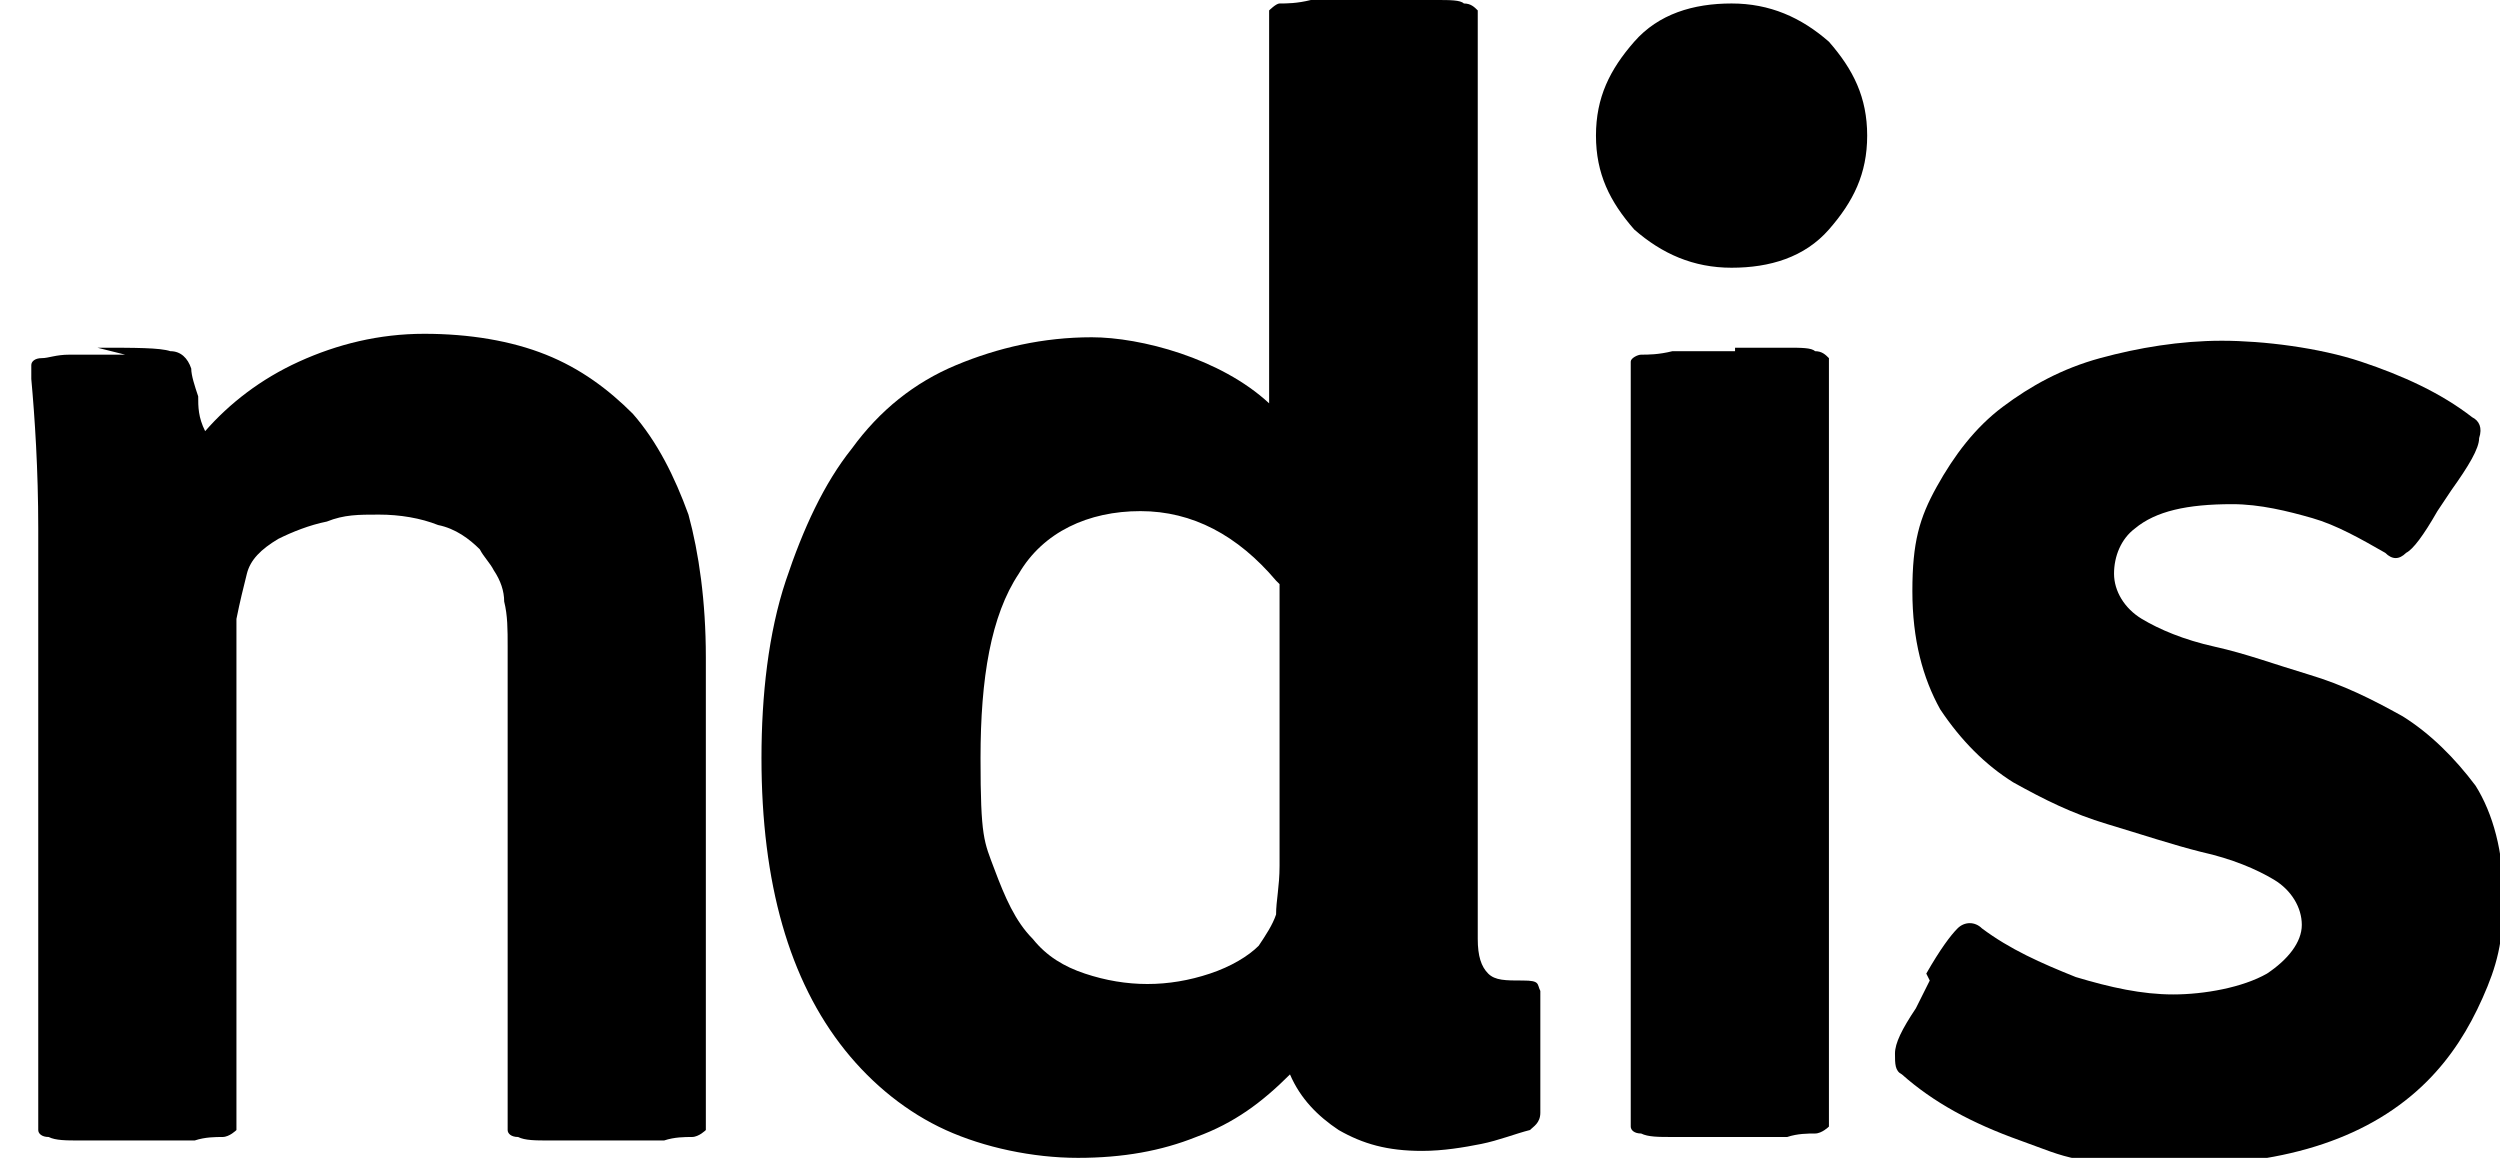 <svg xmlns="http://www.w3.org/2000/svg" xmlns:xlink="http://www.w3.org/1999/xlink" width="71.9" height="33.3" viewBox="0 0 71.9 33.3">
    <path fill="#000" d="M2.8,10c1.1,0,1.8,0,2.1.1.3,0,.5.2.6.5,0,.2.1.5.2.8,0,.3,0,.6.2,1,.7-.8,1.6-1.5,2.7-2,1.1-.5,2.3-.8,3.6-.8s2.5.2,3.5.6c1,.4,1.8,1,2.5,1.7.7.8,1.2,1.8,1.6,2.9.3,1.1.5,2.5.5,4.1v13.3c0,.1,0,.2,0,.3,0,0-.2.2-.4.2-.2,0-.5,0-.8.1-.4,0-.9,0-1.5,0h-.2c-.7,0-1.2,0-1.6,0-.4,0-.7,0-.9-.1-.2,0-.3-.1-.3-.2,0,0,0-.2,0-.3v-11.7c0-.7,0-1.4,0-1.9,0-.5,0-.9-.1-1.3,0-.3-.1-.6-.3-.9-.1-.2-.3-.4-.4-.6-.3-.3-.7-.6-1.2-.7-.5-.2-1.1-.3-1.7-.3s-1,0-1.5.2c-.5.1-1,.3-1.4.5-.5.3-.8.6-.9,1-.1.4-.2.8-.3,1.3,0,.5,0,1.1,0,1.9v12.5c0,.1,0,.2,0,.3,0,0-.2.2-.4.2-.2,0-.5,0-.8.1-.4,0-.9,0-1.5,0h-.2c-.7,0-1.2,0-1.6,0-.4,0-.7,0-.9-.1-.2,0-.3-.1-.3-.2,0,0,0-.2,0-.3v-11.9c0-1.7,0-3.4,0-5.1,0-1.7-.1-3.2-.2-4.3,0-.1,0-.3,0-.4,0-.1.1-.2.3-.2.2,0,.4-.1.8-.1.4,0,.8,0,1.4,0h.2Z"/>
    <path fill="#000" d="M39.8,0c.6,0,1.1,0,1.5,0,.4,0,.7,0,.8.1.2,0,.3.1.4.2,0,0,0,.2,0,.3v26.4c0,.5.1.8.3,1,.2.2.5.2,1,.2s.4.1.5.3c0,.2,0,.7,0,1.5v.5c0,.8,0,1.3,0,1.5,0,.3-.2.4-.3.5-.4.1-.9.3-1.4.4-.5.1-1.1.2-1.7.2-1,0-1.7-.2-2.4-.6-.6-.4-1.1-.9-1.4-1.6-.8.8-1.6,1.4-2.7,1.8-1,.4-2.1.6-3.4.6s-2.7-.3-3.8-.8c-1.1-.5-2.1-1.3-2.9-2.3-.8-1-1.4-2.2-1.8-3.6-.4-1.4-.6-3-.6-4.8s.2-3.6.7-5.1c.5-1.5,1.1-2.8,1.9-3.8.8-1.1,1.8-1.9,3-2.4,1.2-.5,2.5-.8,3.9-.8s3.7.6,5.1,1.9V.6c0-.1,0-.2,0-.3,0,0,.2-.2.3-.2.2,0,.5,0,.9-.1.4,0,.9,0,1.6,0h.2ZM36.7,16.7c-1.1-1.3-2.4-2-3.9-2s-2.8.6-3.5,1.8c-.8,1.2-1.1,3-1.1,5.3s.1,2.4.4,3.2c.3.8.6,1.5,1.1,2,.4.5.9.8,1.5,1,.6.2,1.2.3,1.8.3s1.2-.1,1.8-.3c.6-.2,1.1-.5,1.4-.8.2-.3.4-.6.5-.9,0-.4.1-.8.1-1.4v-8.1Z"/>
    <path fill="#000" d="M55.4,28c.4-.7.7-1.1.9-1.3.2-.2.5-.2.7,0,.8.6,1.7,1,2.7,1.4,1,.3,1.9.5,2.8.5s2-.2,2.7-.6c.6-.4,1-.9,1-1.4s-.3-1-.8-1.3c-.5-.3-1.2-.6-2.1-.8-.8-.2-1.7-.5-2.7-.8-1-.3-1.8-.7-2.7-1.2-.8-.5-1.5-1.2-2.1-2.1-.5-.9-.8-2-.8-3.4s.2-2.1.7-3c.5-.9,1.1-1.7,1.9-2.3.8-.6,1.7-1.1,2.8-1.4,1.1-.3,2.3-.5,3.5-.5s2.8.2,4,.6c1.2.4,2.3.9,3.2,1.6.2.1.3.3.2.6,0,.3-.3.8-.8,1.5l-.4.6c-.4.7-.7,1.1-.9,1.2-.2.2-.4.2-.6,0-.7-.4-1.4-.8-2.1-1-.7-.2-1.5-.4-2.3-.4-1.3,0-2.2.2-2.8.7-.4.3-.6.8-.6,1.3s.3,1,.8,1.3c.5.3,1.2.6,2.1.8s1.7.5,2.7.8,1.8.7,2.7,1.2c.8.5,1.5,1.2,2.1,2,.5.8.8,1.9.8,3.2s-.2,2-.6,2.9c-.4.9-.9,1.7-1.6,2.4-1.6,1.6-4,2.4-7.1,2.4s-3.2-.2-4.6-.7c-1.4-.5-2.5-1.1-3.4-1.9-.2-.1-.2-.3-.2-.6,0-.3.2-.7.6-1.3l.4-.8Z"/>
    <path fill="#000" d="M47,1.2c.7-.8,1.7-1.1,2.8-1.1s2,.4,2.8,1.1c.7.8,1.1,1.6,1.1,2.7s-.4,1.9-1.1,2.7c-.7.8-1.7,1.1-2.8,1.1s-2-.4-2.8-1.1c-.7-.8-1.1-1.6-1.1-2.7s.4-1.9,1.1-2.7Z"/>
    <path fill="#000" d="M49.9,10c.6,0,1.1,0,1.5,0,.4,0,.7,0,.8.1.2,0,.3.1.4.2,0,0,0,.2,0,.3v21.5c0,.1,0,.2,0,.3,0,0-.2.2-.4.2-.2,0-.5,0-.8.1-.4,0-.9,0-1.5,0h-.2c-.7,0-1.2,0-1.6,0-.4,0-.7,0-.9-.1-.2,0-.3-.1-.3-.2,0,0,0-.2,0-.3V10.7c0-.1,0-.2,0-.3s.2-.2.3-.2c.2,0,.5,0,.9-.1.4,0,.9,0,1.6,0h.2Z"/>
</svg>